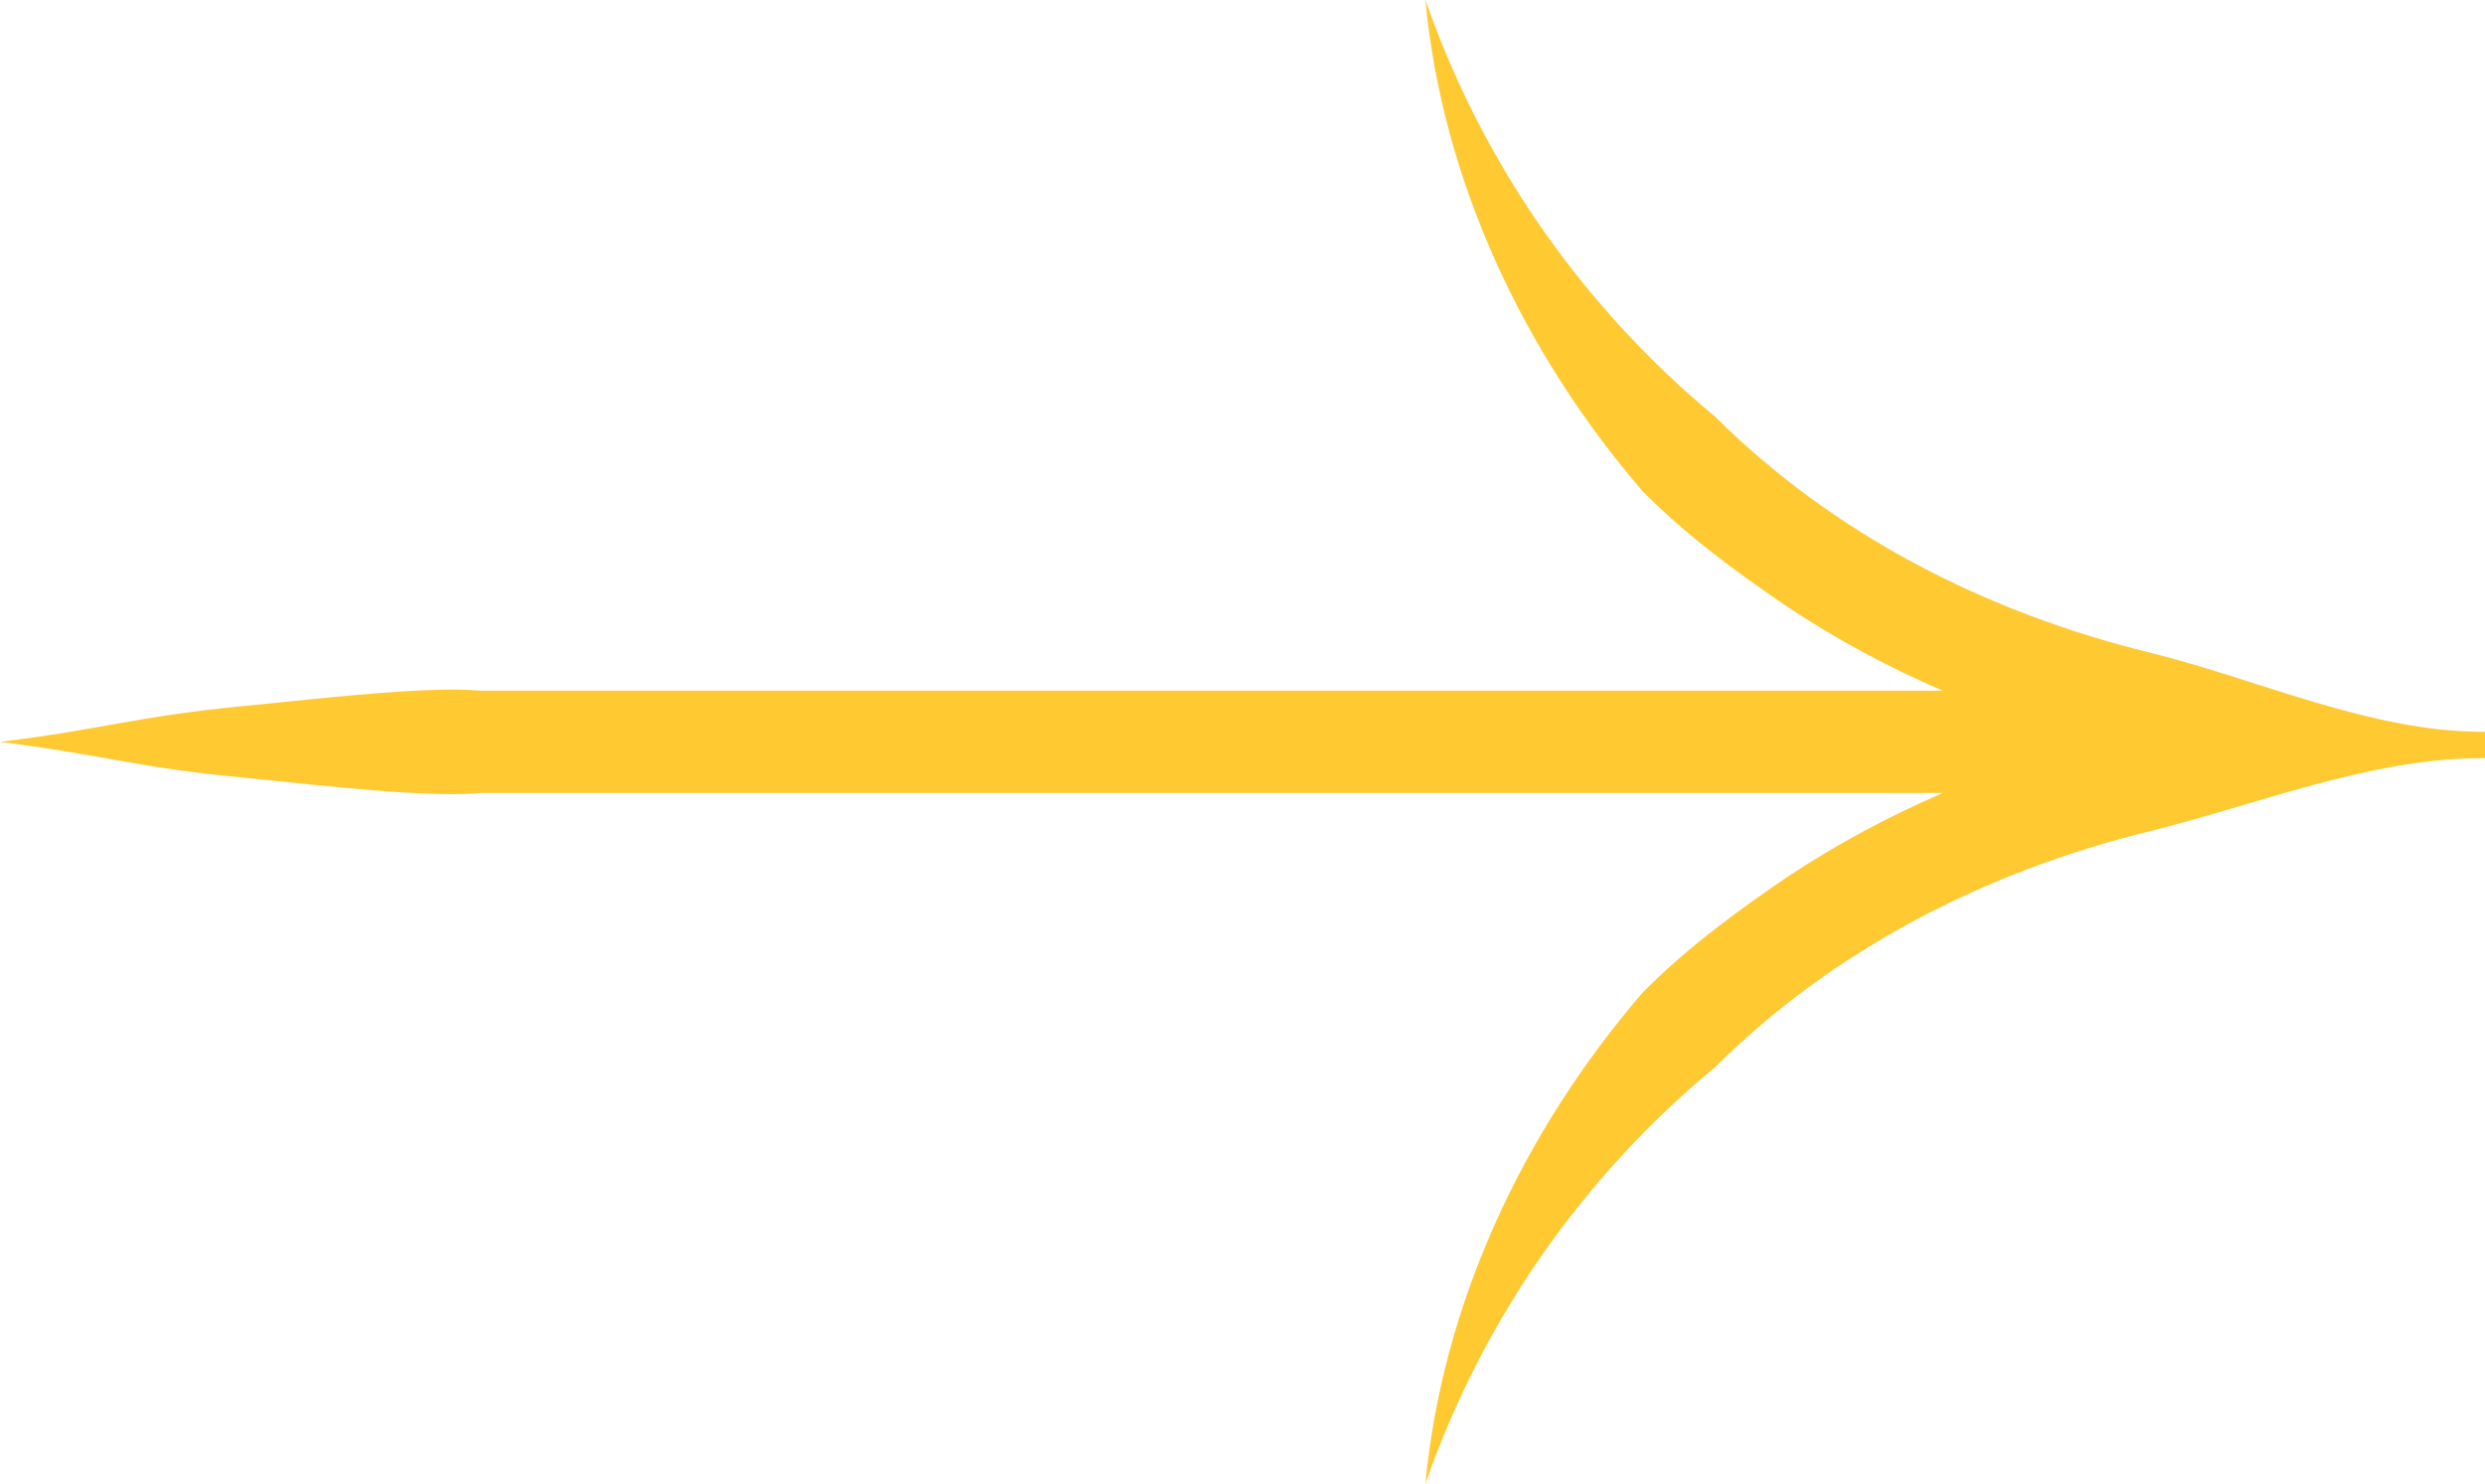 <?xml version="1.0" encoding="UTF-8"?>
<svg id="Layer_2" xmlns="http://www.w3.org/2000/svg" xmlns:xlink="http://www.w3.org/1999/xlink" viewBox="0 0 169.68 101.33">
  <defs>
    <style>
      .cls-1 {
        fill: none;
      }

      .cls-2 {
        fill: #ffc931;
      }

      .cls-3 {
        clip-path: url(#clippath);
      }
    </style>
    <clipPath id="clippath">
      <rect class="cls-1" width="169.68" height="101.33"/>
    </clipPath>
  </defs>
  <g id="Layer_1-2" data-name="Layer_1">
    <g class="cls-3">
      <path class="cls-2" d="M169.68,49.97v1.8h-.21c-7.69,0-15.36,3.19-22.73,5-11.13,2.74-21.51,8.03-29.62,16.09-9,7.45-15.86,17.19-19.79,28.46,1.16-12.37,6.72-24.12,14.82-33.53,2.96-3.01,6.4-5.53,9.89-7.91,3.38-2.24,6.93-4.14,10.61-5.73H32.82c-1.43.13-3.45.08-5.63-.06-.58-.04-1.17-.08-1.77-.13-.74-.06-1.48-.13-2.22-.2-.6-.06-1.2-.12-1.78-.17-1.94-.2-3.72-.39-5.02-.51C9.1,52.37,7.3,51.58,0,50.66c7.3-.91,9.1-1.7,16.4-2.43.43-.04.92-.09,1.44-.14.55-.06,1.15-.12,1.78-.18.54-.06,1.1-.11,1.67-.17.99-.1,2.02-.2,3.06-.29.99-.09,1.99-.16,2.96-.23h.02c1.91-.12,3.69-.18,5.03-.09.16,0,.31.02.46.03h99.82c-3.68-1.59-7.23-3.49-10.6-5.73-3.49-2.37-6.93-4.9-9.89-7.9C104.05,24.12,98.49,12.36,97.33,0c3.93,11.26,10.79,21,19.79,28.46,8.11,8.06,18.49,13.35,29.62,16.09,7.39,1.81,15.08,5.42,22.8,5.42h.14Z"/>
    </g>
  </g>
</svg>